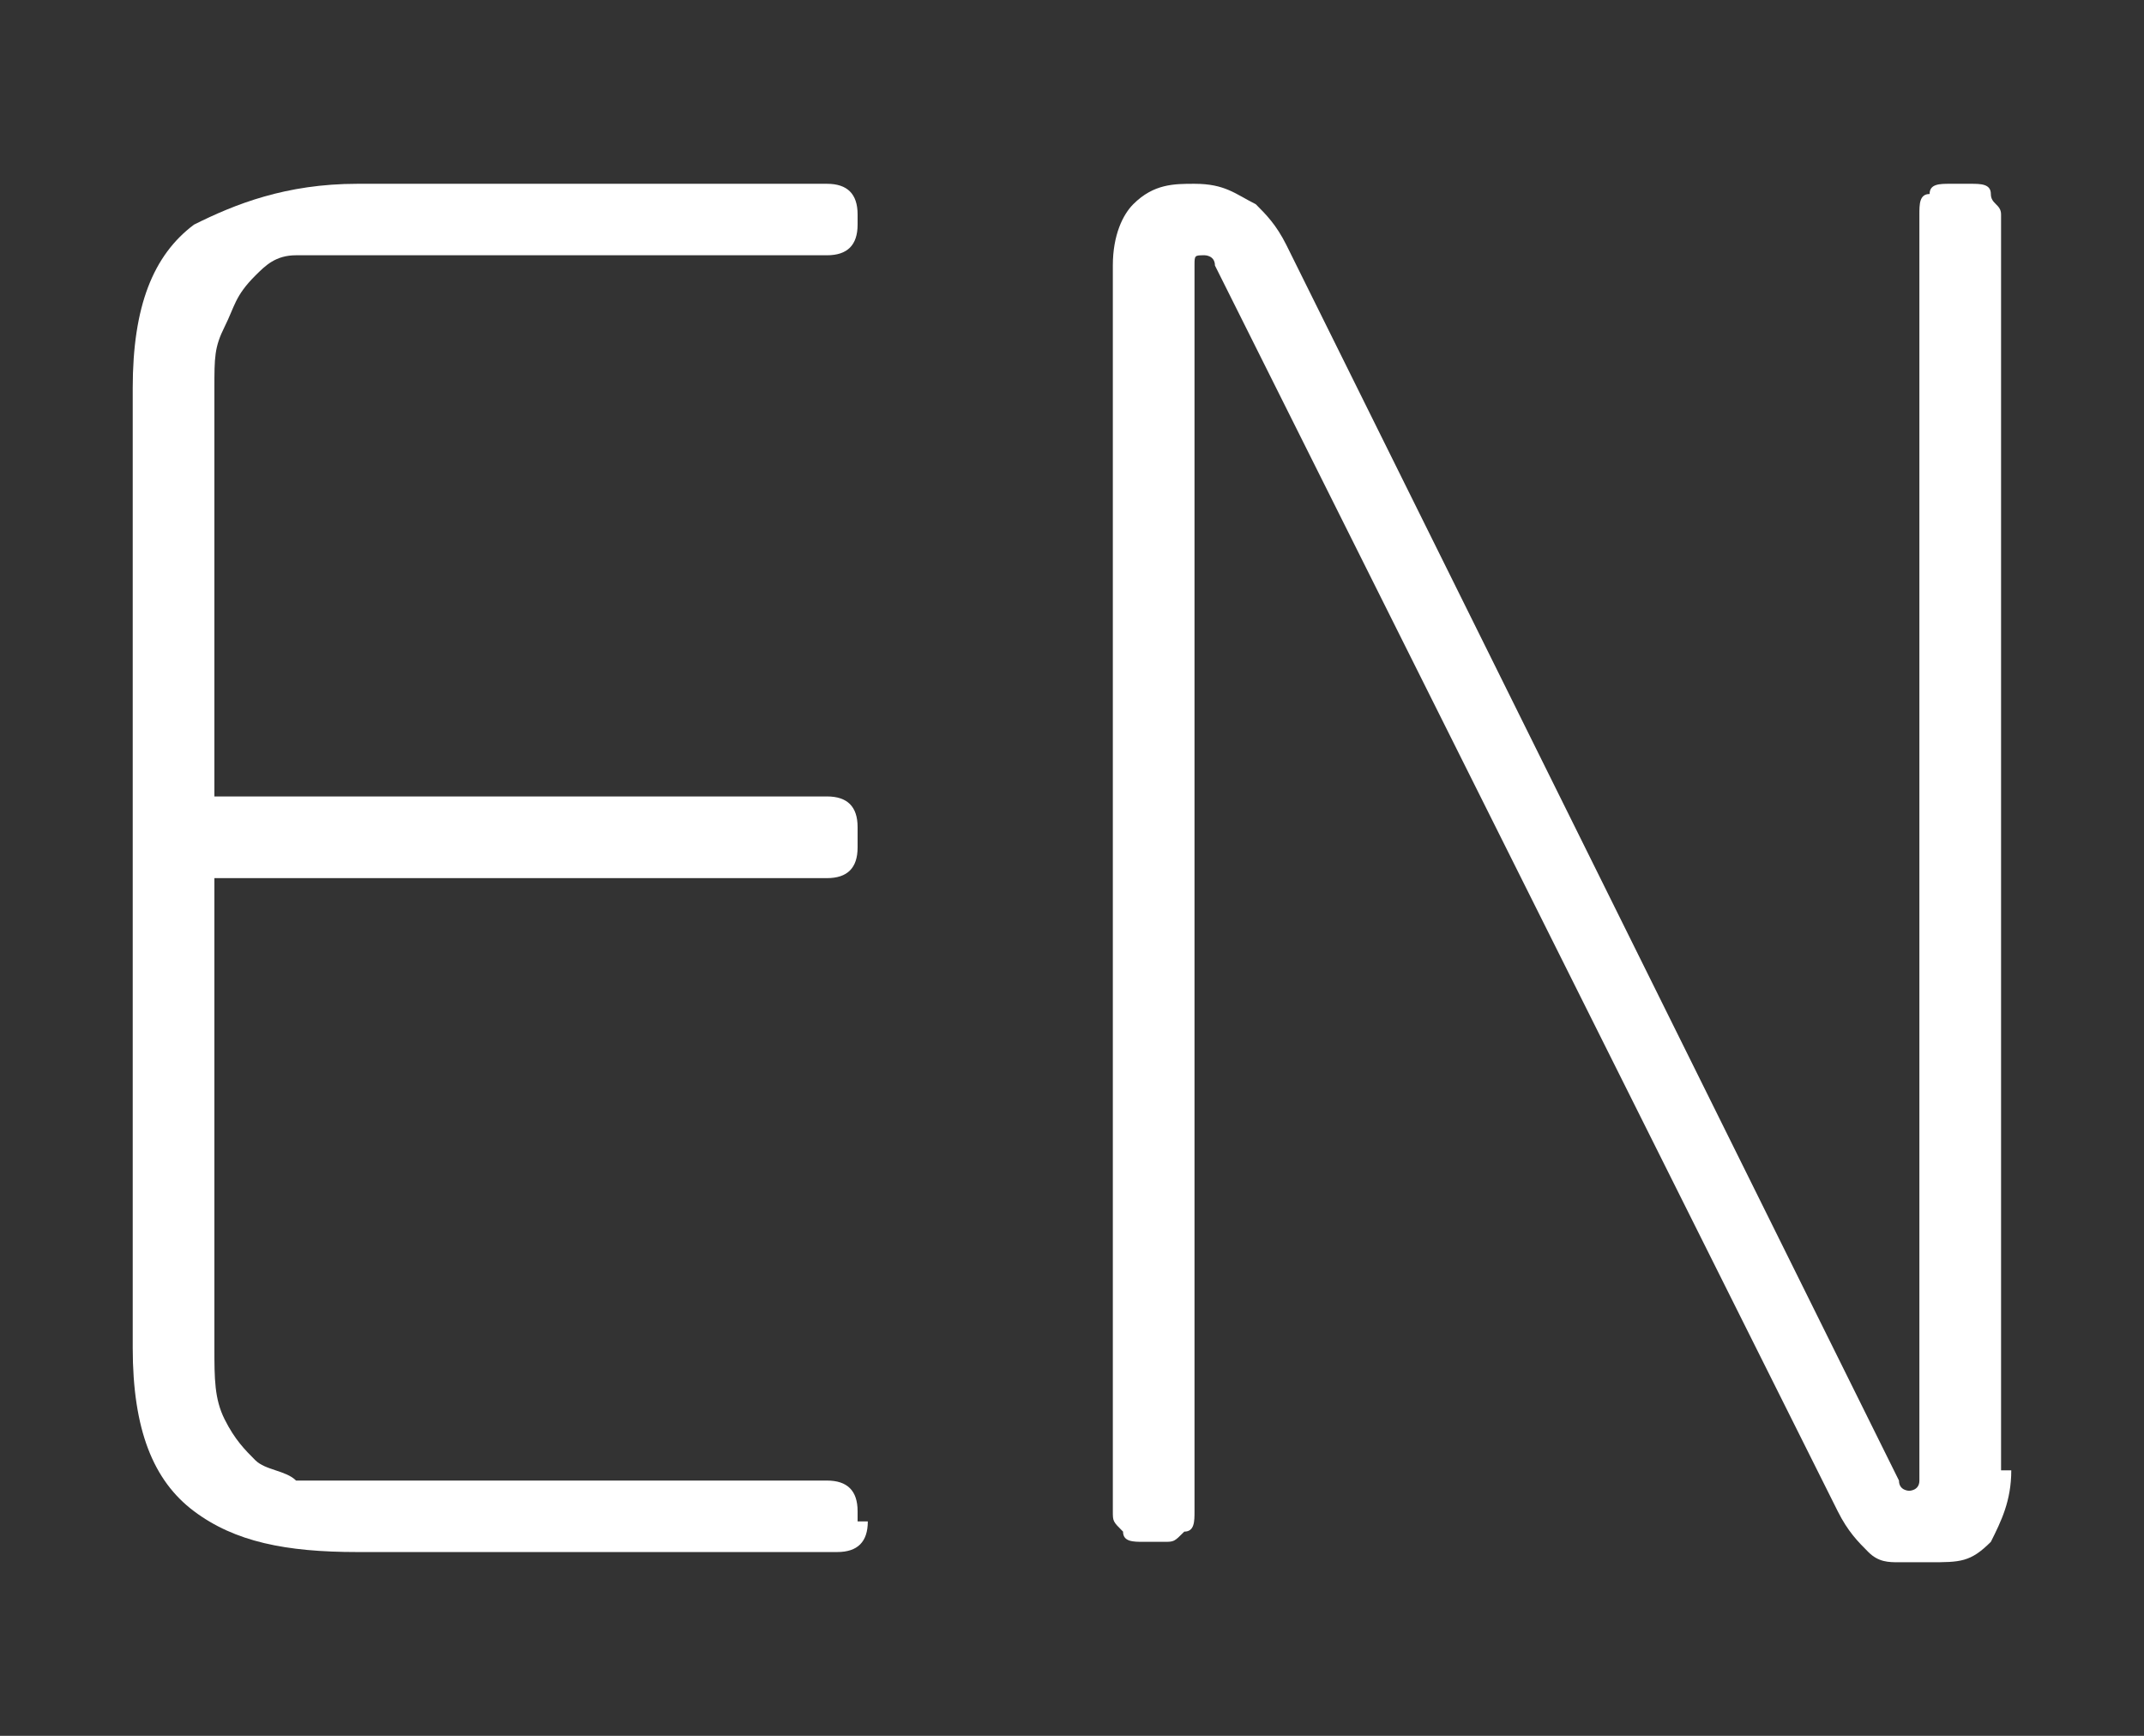 <?xml version="1.0" encoding="utf-8"?>
<!-- Generator: Adobe Illustrator 25.0.0, SVG Export Plug-In . SVG Version: 6.00 Build 0)  -->
<svg version="1.1" id="Layer_1" xmlns="http://www.w3.org/2000/svg" xmlns:xlink="http://www.w3.org/1999/xlink" x="0px" y="0px"
	 viewBox="0 0 21 17" style="enable-background:new 0 0 21 17;" xml:space="preserve">
<rect x="0" y="0" width="21" height="17" fill="#333333" stroke="none"/>
<style type="text/css">
	.st0{fill:#FFFFFF;}
</style>
<g>
	<path class="st0" d="M8.5,14.9c0,0.2-0.1,0.3-0.3,0.3H3.5c-0.7,0-1.2-0.1-1.6-0.4c-0.4-0.3-0.6-0.8-0.6-1.6V3.8
		c0-0.8,0.2-1.3,0.6-1.6C2.3,2,2.8,1.8,3.5,1.8h4.6c0.2,0,0.3,0.1,0.3,0.3v0.1c0,0.2-0.1,0.3-0.3,0.3H3.5c-0.2,0-0.4,0-0.6,0
		c-0.2,0-0.3,0.1-0.4,0.2C2.3,2.9,2.3,3,2.2,3.2S2.1,3.5,2.1,3.8v4h6c0.2,0,0.3,0.1,0.3,0.3v0.2c0,0.2-0.1,0.3-0.3,0.3h-6v4.6
		c0,0.3,0,0.5,0.1,0.7c0.1,0.2,0.2,0.3,0.3,0.4c0.1,0.1,0.3,0.1,0.4,0.2c0.2,0,0.4,0,0.6,0h4.6c0.2,0,0.3,0.1,0.3,0.3V14.9z"/>
	<path class="st0" d="M19.7,14.4c0,0.3-0.1,0.5-0.2,0.7c-0.2,0.2-0.3,0.2-0.6,0.2c-0.1,0-0.2,0-0.3,0c-0.1,0-0.2,0-0.3-0.1
		c-0.1-0.1-0.2-0.2-0.3-0.4L11.9,2.6c0-0.1-0.1-0.1-0.1-0.1c-0.1,0-0.1,0-0.1,0.1v12.2c0,0.1,0,0.2-0.1,0.2
		c-0.1,0.1-0.1,0.1-0.2,0.1h-0.2c-0.1,0-0.2,0-0.2-0.1c-0.1-0.1-0.1-0.1-0.1-0.2V2.6c0-0.3,0.1-0.5,0.2-0.6c0.2-0.2,0.4-0.2,0.6-0.2
		c0.3,0,0.4,0.1,0.6,0.2c0.1,0.1,0.2,0.2,0.3,0.4l6,12.1c0,0.1,0.1,0.1,0.1,0.1c0,0,0.1,0,0.1-0.1c0,0,0-0.1,0-0.1V2.1
		c0-0.1,0-0.2,0.1-0.2c0-0.1,0.1-0.1,0.2-0.1h0.2c0.1,0,0.2,0,0.2,0.1s0.1,0.1,0.1,0.2V14.4z"/>
</g>
</svg>
